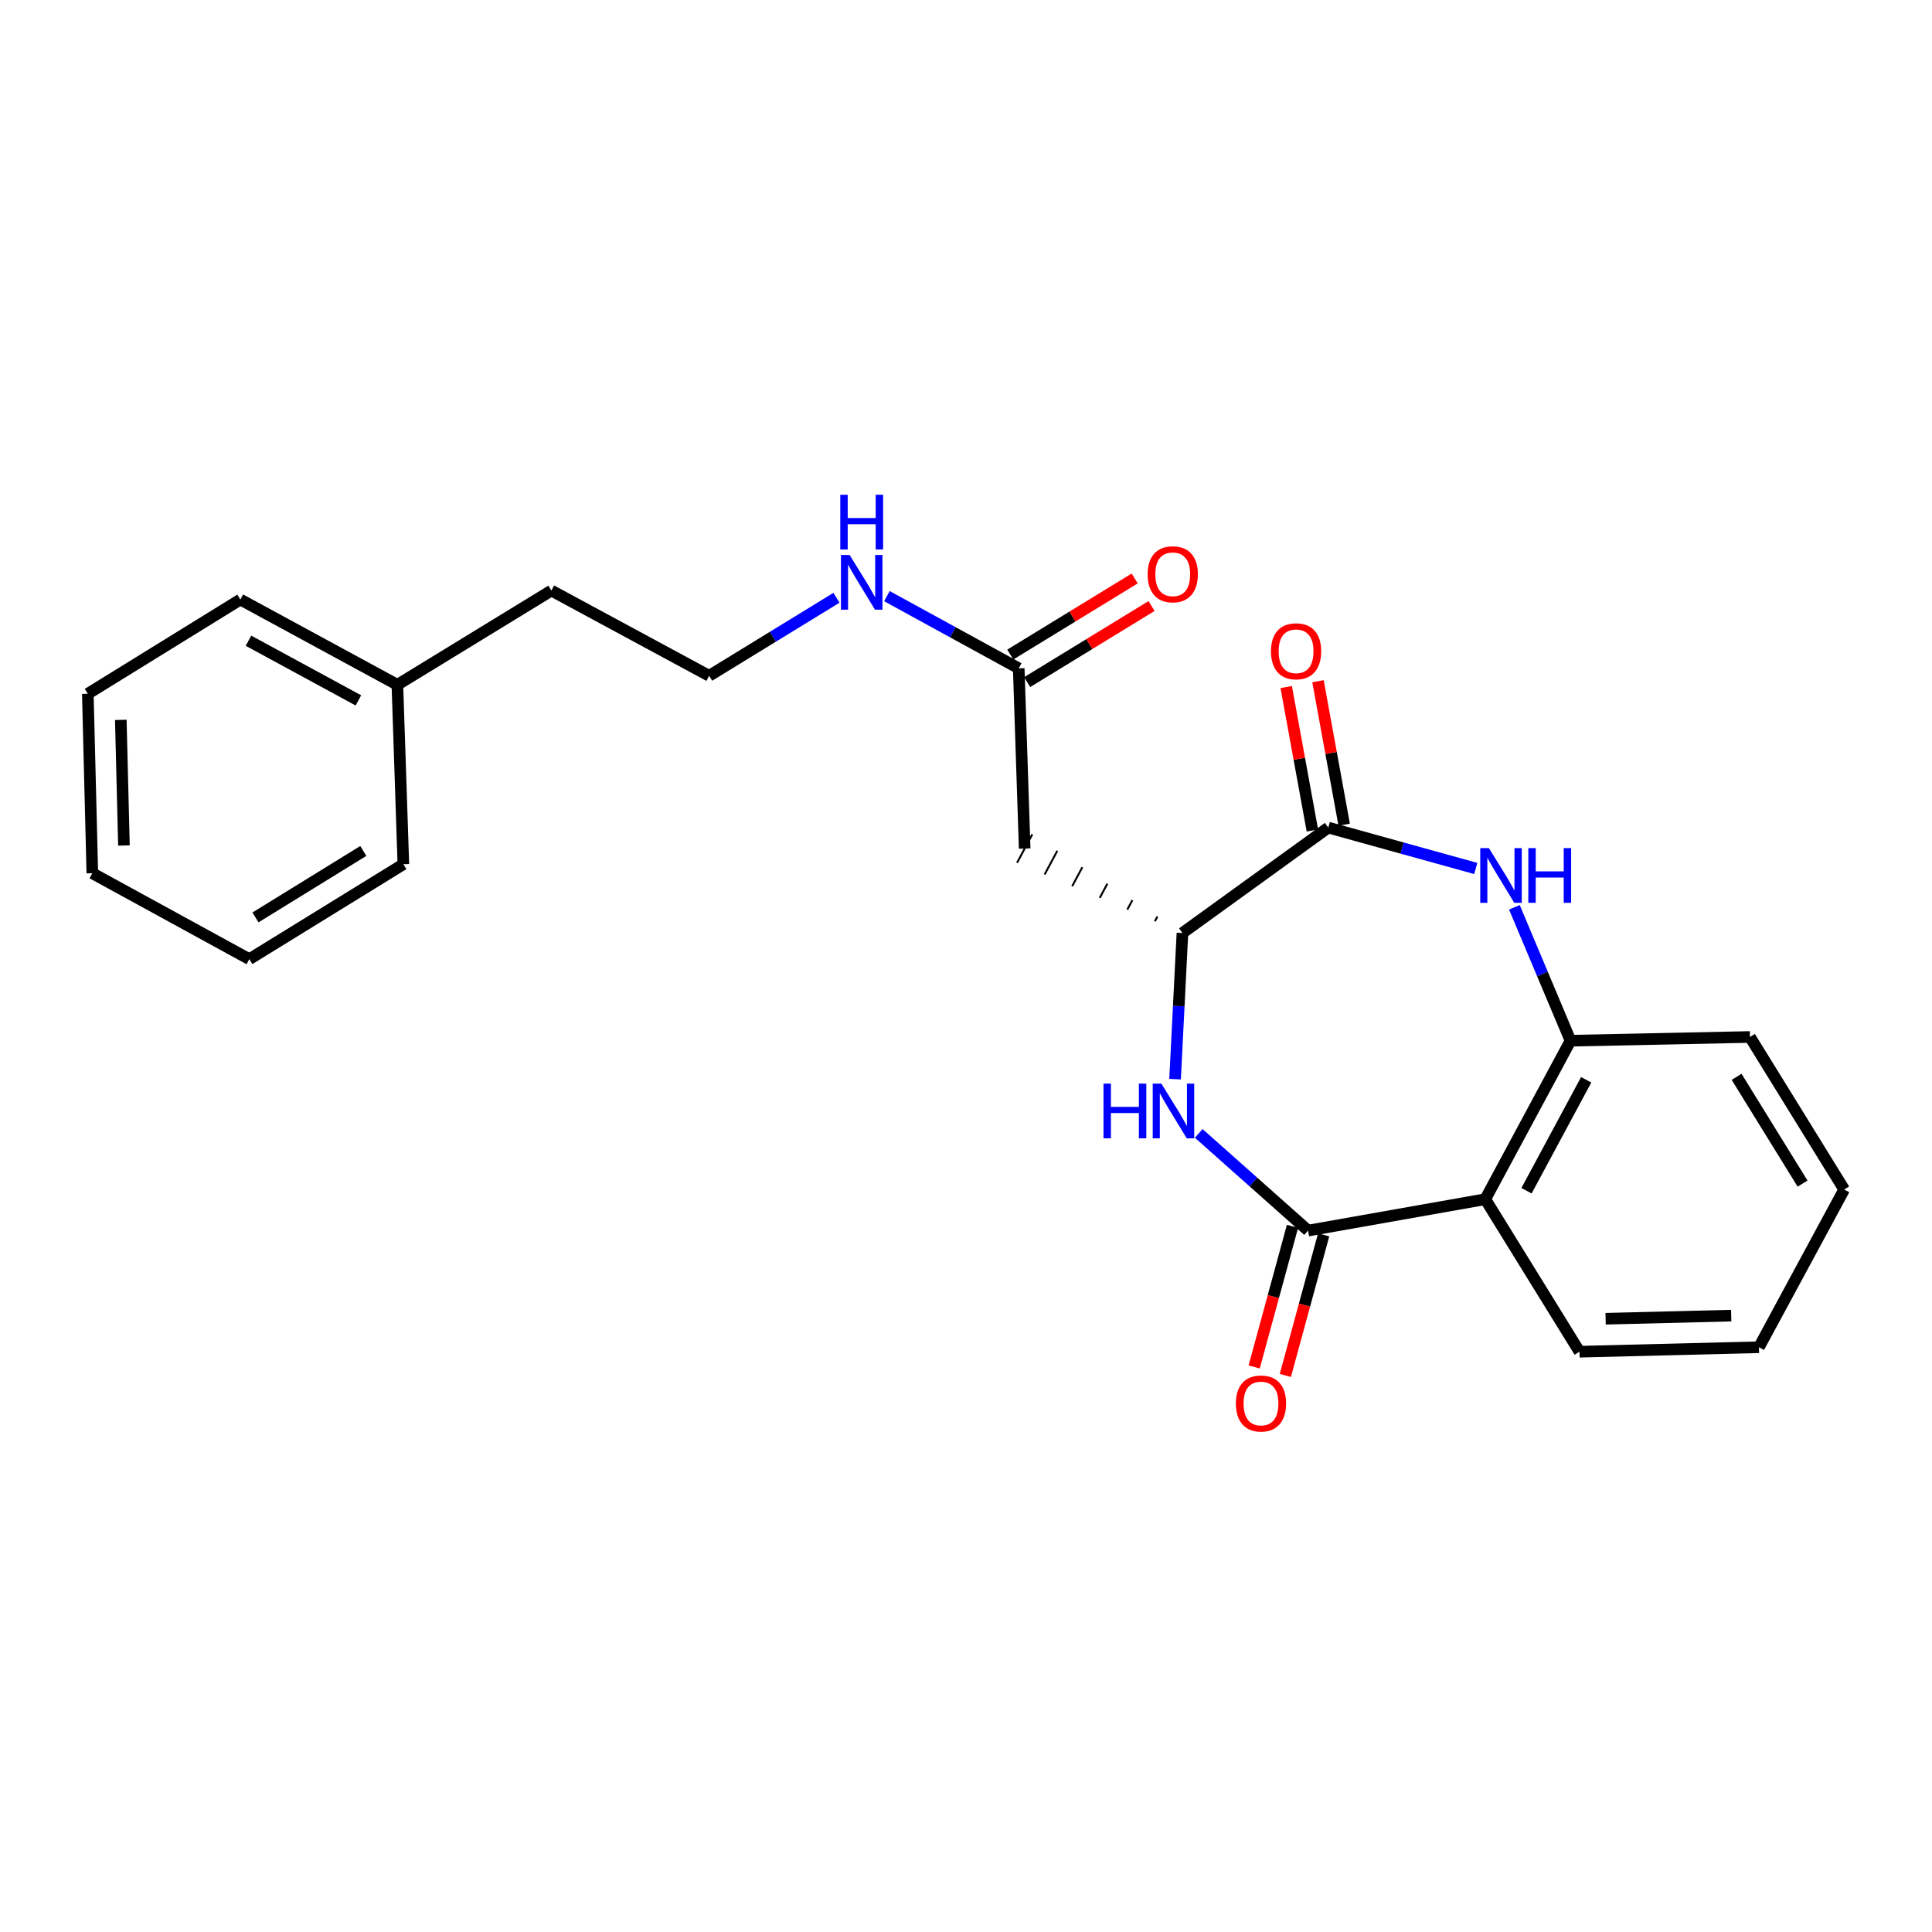 <?xml version='1.0' encoding='iso-8859-1'?>
<svg version='1.1' baseProfile='full'
              xmlns='http://www.w3.org/2000/svg'
                      xmlns:rdkit='http://www.rdkit.org/xml'
                      xmlns:xlink='http://www.w3.org/1999/xlink'
                  xml:space='preserve'
width='1000px' height='1000px' viewBox='0 0 1000 1000'>
<!-- END OF HEADER -->
<rect style='opacity:1.0;fill:#FFFFFF;stroke:none' width='1000' height='1000' x='0' y='0'> </rect>
<path class='bond-0' d='M 677.056,636.949 L 648.755,611.8' style='fill:none;fill-rule:evenodd;stroke:#000000;stroke-width:6px;stroke-linecap:butt;stroke-linejoin:miter;stroke-opacity:1' />
<path class='bond-0' d='M 648.755,611.8 L 620.454,586.65' style='fill:none;fill-rule:evenodd;stroke:#0000FF;stroke-width:6px;stroke-linecap:butt;stroke-linejoin:miter;stroke-opacity:1' />
<path class='bond-3' d='M 677.056,636.949 L 768.775,620.709' style='fill:none;fill-rule:evenodd;stroke:#000000;stroke-width:6px;stroke-linecap:butt;stroke-linejoin:miter;stroke-opacity:1' />
<path class='bond-8' d='M 668.988,634.75 L 659.07,671.14' style='fill:none;fill-rule:evenodd;stroke:#000000;stroke-width:6px;stroke-linecap:butt;stroke-linejoin:miter;stroke-opacity:1' />
<path class='bond-8' d='M 659.07,671.14 L 649.153,707.529' style='fill:none;fill-rule:evenodd;stroke:#FF0000;stroke-width:6px;stroke-linecap:butt;stroke-linejoin:miter;stroke-opacity:1' />
<path class='bond-8' d='M 685.123,639.148 L 675.205,675.537' style='fill:none;fill-rule:evenodd;stroke:#000000;stroke-width:6px;stroke-linecap:butt;stroke-linejoin:miter;stroke-opacity:1' />
<path class='bond-8' d='M 675.205,675.537 L 665.288,711.926' style='fill:none;fill-rule:evenodd;stroke:#FF0000;stroke-width:6px;stroke-linecap:butt;stroke-linejoin:miter;stroke-opacity:1' />
<path class='bond-4' d='M 608.214,558.569 L 610.122,520.747' style='fill:none;fill-rule:evenodd;stroke:#0000FF;stroke-width:6px;stroke-linecap:butt;stroke-linejoin:miter;stroke-opacity:1' />
<path class='bond-4' d='M 610.122,520.747 L 612.029,482.926' style='fill:none;fill-rule:evenodd;stroke:#000000;stroke-width:6px;stroke-linecap:butt;stroke-linejoin:miter;stroke-opacity:1' />
<path class='bond-1' d='M 783.847,469.619 L 798.372,504.145' style='fill:none;fill-rule:evenodd;stroke:#0000FF;stroke-width:6px;stroke-linecap:butt;stroke-linejoin:miter;stroke-opacity:1' />
<path class='bond-1' d='M 798.372,504.145 L 812.897,538.671' style='fill:none;fill-rule:evenodd;stroke:#000000;stroke-width:6px;stroke-linecap:butt;stroke-linejoin:miter;stroke-opacity:1' />
<path class='bond-24' d='M 763.855,449.519 L 725.686,438.94' style='fill:none;fill-rule:evenodd;stroke:#0000FF;stroke-width:6px;stroke-linecap:butt;stroke-linejoin:miter;stroke-opacity:1' />
<path class='bond-24' d='M 725.686,438.94 L 687.517,428.36' style='fill:none;fill-rule:evenodd;stroke:#000000;stroke-width:6px;stroke-linecap:butt;stroke-linejoin:miter;stroke-opacity:1' />
<path class='bond-2' d='M 687.517,428.36 L 612.029,482.926' style='fill:none;fill-rule:evenodd;stroke:#000000;stroke-width:6px;stroke-linecap:butt;stroke-linejoin:miter;stroke-opacity:1' />
<path class='bond-9' d='M 695.743,426.859 L 688.968,389.731' style='fill:none;fill-rule:evenodd;stroke:#000000;stroke-width:6px;stroke-linecap:butt;stroke-linejoin:miter;stroke-opacity:1' />
<path class='bond-9' d='M 688.968,389.731 L 682.192,352.602' style='fill:none;fill-rule:evenodd;stroke:#FF0000;stroke-width:6px;stroke-linecap:butt;stroke-linejoin:miter;stroke-opacity:1' />
<path class='bond-9' d='M 679.291,429.861 L 672.516,392.733' style='fill:none;fill-rule:evenodd;stroke:#000000;stroke-width:6px;stroke-linecap:butt;stroke-linejoin:miter;stroke-opacity:1' />
<path class='bond-9' d='M 672.516,392.733 L 665.741,355.604' style='fill:none;fill-rule:evenodd;stroke:#FF0000;stroke-width:6px;stroke-linecap:butt;stroke-linejoin:miter;stroke-opacity:1' />
<path class='bond-5' d='M 768.775,620.709 L 812.897,538.671' style='fill:none;fill-rule:evenodd;stroke:#000000;stroke-width:6px;stroke-linecap:butt;stroke-linejoin:miter;stroke-opacity:1' />
<path class='bond-5' d='M 790.122,616.324 L 821.007,558.898' style='fill:none;fill-rule:evenodd;stroke:#000000;stroke-width:6px;stroke-linecap:butt;stroke-linejoin:miter;stroke-opacity:1' />
<path class='bond-12' d='M 768.775,620.709 L 817.543,699.644' style='fill:none;fill-rule:evenodd;stroke:#000000;stroke-width:6px;stroke-linecap:butt;stroke-linejoin:miter;stroke-opacity:1' />
<path class='bond-6' d='M 599.077,474.411 L 597.762,476.869' style='fill:none;fill-rule:evenodd;stroke:#000000;stroke-width:1.0px;stroke-linecap:butt;stroke-linejoin:miter;stroke-opacity:1' />
<path class='bond-6' d='M 586.125,465.897 L 583.494,470.812' style='fill:none;fill-rule:evenodd;stroke:#000000;stroke-width:1.0px;stroke-linecap:butt;stroke-linejoin:miter;stroke-opacity:1' />
<path class='bond-6' d='M 573.174,457.383 L 569.227,464.755' style='fill:none;fill-rule:evenodd;stroke:#000000;stroke-width:1.0px;stroke-linecap:butt;stroke-linejoin:miter;stroke-opacity:1' />
<path class='bond-6' d='M 560.222,448.869 L 554.96,458.698' style='fill:none;fill-rule:evenodd;stroke:#000000;stroke-width:1.0px;stroke-linecap:butt;stroke-linejoin:miter;stroke-opacity:1' />
<path class='bond-6' d='M 547.27,440.354 L 540.693,452.641' style='fill:none;fill-rule:evenodd;stroke:#000000;stroke-width:1.0px;stroke-linecap:butt;stroke-linejoin:miter;stroke-opacity:1' />
<path class='bond-6' d='M 534.318,431.84 L 526.425,446.584' style='fill:none;fill-rule:evenodd;stroke:#000000;stroke-width:1.0px;stroke-linecap:butt;stroke-linejoin:miter;stroke-opacity:1' />
<path class='bond-14' d='M 812.897,538.671 L 905.778,536.738' style='fill:none;fill-rule:evenodd;stroke:#000000;stroke-width:6px;stroke-linecap:butt;stroke-linejoin:miter;stroke-opacity:1' />
<path class='bond-7' d='M 530.372,439.212 L 527.287,345.932' style='fill:none;fill-rule:evenodd;stroke:#000000;stroke-width:6px;stroke-linecap:butt;stroke-linejoin:miter;stroke-opacity:1' />
<path class='bond-10' d='M 531.651,353.065 L 563.845,333.372' style='fill:none;fill-rule:evenodd;stroke:#000000;stroke-width:6px;stroke-linecap:butt;stroke-linejoin:miter;stroke-opacity:1' />
<path class='bond-10' d='M 563.845,333.372 L 596.039,313.679' style='fill:none;fill-rule:evenodd;stroke:#FF0000;stroke-width:6px;stroke-linecap:butt;stroke-linejoin:miter;stroke-opacity:1' />
<path class='bond-10' d='M 522.924,338.799 L 555.118,319.106' style='fill:none;fill-rule:evenodd;stroke:#000000;stroke-width:6px;stroke-linecap:butt;stroke-linejoin:miter;stroke-opacity:1' />
<path class='bond-10' d='M 555.118,319.106 L 587.312,299.413' style='fill:none;fill-rule:evenodd;stroke:#FF0000;stroke-width:6px;stroke-linecap:butt;stroke-linejoin:miter;stroke-opacity:1' />
<path class='bond-11' d='M 527.287,345.932 L 493.177,327.247' style='fill:none;fill-rule:evenodd;stroke:#000000;stroke-width:6px;stroke-linecap:butt;stroke-linejoin:miter;stroke-opacity:1' />
<path class='bond-11' d='M 493.177,327.247 L 459.068,308.563' style='fill:none;fill-rule:evenodd;stroke:#0000FF;stroke-width:6px;stroke-linecap:butt;stroke-linejoin:miter;stroke-opacity:1' />
<path class='bond-13' d='M 432.956,309.409 L 400.007,329.599' style='fill:none;fill-rule:evenodd;stroke:#0000FF;stroke-width:6px;stroke-linecap:butt;stroke-linejoin:miter;stroke-opacity:1' />
<path class='bond-13' d='M 400.007,329.599 L 367.057,349.788' style='fill:none;fill-rule:evenodd;stroke:#000000;stroke-width:6px;stroke-linecap:butt;stroke-linejoin:miter;stroke-opacity:1' />
<path class='bond-19' d='M 817.543,699.644 L 910.423,697.33' style='fill:none;fill-rule:evenodd;stroke:#000000;stroke-width:6px;stroke-linecap:butt;stroke-linejoin:miter;stroke-opacity:1' />
<path class='bond-19' d='M 831.058,682.578 L 896.075,680.959' style='fill:none;fill-rule:evenodd;stroke:#000000;stroke-width:6px;stroke-linecap:butt;stroke-linejoin:miter;stroke-opacity:1' />
<path class='bond-16' d='M 367.057,349.788 L 285.4,305.675' style='fill:none;fill-rule:evenodd;stroke:#000000;stroke-width:6px;stroke-linecap:butt;stroke-linejoin:miter;stroke-opacity:1' />
<path class='bond-25' d='M 905.778,536.738 L 954.545,615.682' style='fill:none;fill-rule:evenodd;stroke:#000000;stroke-width:6px;stroke-linecap:butt;stroke-linejoin:miter;stroke-opacity:1' />
<path class='bond-25' d='M 898.865,557.369 L 933.003,612.63' style='fill:none;fill-rule:evenodd;stroke:#000000;stroke-width:6px;stroke-linecap:butt;stroke-linejoin:miter;stroke-opacity:1' />
<path class='bond-15' d='M 205.685,354.452 L 285.4,305.675' style='fill:none;fill-rule:evenodd;stroke:#000000;stroke-width:6px;stroke-linecap:butt;stroke-linejoin:miter;stroke-opacity:1' />
<path class='bond-17' d='M 205.685,354.452 L 124.408,310.32' style='fill:none;fill-rule:evenodd;stroke:#000000;stroke-width:6px;stroke-linecap:butt;stroke-linejoin:miter;stroke-opacity:1' />
<path class='bond-17' d='M 185.513,362.529 L 128.62,331.637' style='fill:none;fill-rule:evenodd;stroke:#000000;stroke-width:6px;stroke-linecap:butt;stroke-linejoin:miter;stroke-opacity:1' />
<path class='bond-18' d='M 205.685,354.452 L 208.778,447.323' style='fill:none;fill-rule:evenodd;stroke:#000000;stroke-width:6px;stroke-linecap:butt;stroke-linejoin:miter;stroke-opacity:1' />
<path class='bond-21' d='M 124.408,310.32 L 45.455,359.097' style='fill:none;fill-rule:evenodd;stroke:#000000;stroke-width:6px;stroke-linecap:butt;stroke-linejoin:miter;stroke-opacity:1' />
<path class='bond-22' d='M 208.778,447.323 L 129.054,496.462' style='fill:none;fill-rule:evenodd;stroke:#000000;stroke-width:6px;stroke-linecap:butt;stroke-linejoin:miter;stroke-opacity:1' />
<path class='bond-22' d='M 188.045,440.457 L 132.237,474.855' style='fill:none;fill-rule:evenodd;stroke:#000000;stroke-width:6px;stroke-linecap:butt;stroke-linejoin:miter;stroke-opacity:1' />
<path class='bond-20' d='M 910.423,697.33 L 954.545,615.682' style='fill:none;fill-rule:evenodd;stroke:#000000;stroke-width:6px;stroke-linecap:butt;stroke-linejoin:miter;stroke-opacity:1' />
<path class='bond-26' d='M 45.455,359.097 L 47.786,451.978' style='fill:none;fill-rule:evenodd;stroke:#000000;stroke-width:6px;stroke-linecap:butt;stroke-linejoin:miter;stroke-opacity:1' />
<path class='bond-26' d='M 62.523,372.609 L 64.155,437.626' style='fill:none;fill-rule:evenodd;stroke:#000000;stroke-width:6px;stroke-linecap:butt;stroke-linejoin:miter;stroke-opacity:1' />
<path class='bond-23' d='M 129.054,496.462 L 47.786,451.978' style='fill:none;fill-rule:evenodd;stroke:#000000;stroke-width:6px;stroke-linecap:butt;stroke-linejoin:miter;stroke-opacity:1' />
<path  class='atom-1' d='M 571.164 560.875
L 575.004 560.875
L 575.004 572.915
L 589.484 572.915
L 589.484 560.875
L 593.324 560.875
L 593.324 589.195
L 589.484 589.195
L 589.484 576.115
L 575.004 576.115
L 575.004 589.195
L 571.164 589.195
L 571.164 560.875
' fill='#0000FF'/>
<path  class='atom-1' d='M 601.124 560.875
L 610.404 575.875
Q 611.324 577.355, 612.804 580.035
Q 614.284 582.715, 614.364 582.875
L 614.364 560.875
L 618.124 560.875
L 618.124 589.195
L 614.244 589.195
L 604.284 572.795
Q 603.124 570.875, 601.884 568.675
Q 600.684 566.475, 600.324 565.795
L 600.324 589.195
L 596.644 589.195
L 596.644 560.875
L 601.124 560.875
' fill='#0000FF'/>
<path  class='atom-2' d='M 770.654 438.979
L 779.934 453.979
Q 780.854 455.459, 782.334 458.139
Q 783.814 460.819, 783.894 460.979
L 783.894 438.979
L 787.654 438.979
L 787.654 467.299
L 783.774 467.299
L 773.814 450.899
Q 772.654 448.979, 771.414 446.779
Q 770.214 444.579, 769.854 443.899
L 769.854 467.299
L 766.174 467.299
L 766.174 438.979
L 770.654 438.979
' fill='#0000FF'/>
<path  class='atom-2' d='M 791.054 438.979
L 794.894 438.979
L 794.894 451.019
L 809.374 451.019
L 809.374 438.979
L 813.214 438.979
L 813.214 467.299
L 809.374 467.299
L 809.374 454.219
L 794.894 454.219
L 794.894 467.299
L 791.054 467.299
L 791.054 438.979
' fill='#0000FF'/>
<path  class='atom-9' d='M 639.686 726.444
Q 639.686 719.644, 643.046 715.844
Q 646.406 712.044, 652.686 712.044
Q 658.966 712.044, 662.326 715.844
Q 665.686 719.644, 665.686 726.444
Q 665.686 733.324, 662.286 737.244
Q 658.886 741.124, 652.686 741.124
Q 646.446 741.124, 643.046 737.244
Q 639.686 733.364, 639.686 726.444
M 652.686 737.924
Q 657.006 737.924, 659.326 735.044
Q 661.686 732.124, 661.686 726.444
Q 661.686 720.884, 659.326 718.084
Q 657.006 715.244, 652.686 715.244
Q 648.366 715.244, 646.006 718.044
Q 643.686 720.844, 643.686 726.444
Q 643.686 732.164, 646.006 735.044
Q 648.366 737.924, 652.686 737.924
' fill='#FF0000'/>
<path  class='atom-10' d='M 657.849 337.102
Q 657.849 330.302, 661.209 326.502
Q 664.569 322.702, 670.849 322.702
Q 677.129 322.702, 680.489 326.502
Q 683.849 330.302, 683.849 337.102
Q 683.849 343.982, 680.449 347.902
Q 677.049 351.782, 670.849 351.782
Q 664.609 351.782, 661.209 347.902
Q 657.849 344.022, 657.849 337.102
M 670.849 348.582
Q 675.169 348.582, 677.489 345.702
Q 679.849 342.782, 679.849 337.102
Q 679.849 331.542, 677.489 328.742
Q 675.169 325.902, 670.849 325.902
Q 666.529 325.902, 664.169 328.702
Q 661.849 331.502, 661.849 337.102
Q 661.849 342.822, 664.169 345.702
Q 666.529 348.582, 670.849 348.582
' fill='#FF0000'/>
<path  class='atom-11' d='M 594.012 297.244
Q 594.012 290.444, 597.372 286.644
Q 600.732 282.844, 607.012 282.844
Q 613.292 282.844, 616.652 286.644
Q 620.012 290.444, 620.012 297.244
Q 620.012 304.124, 616.612 308.044
Q 613.212 311.924, 607.012 311.924
Q 600.772 311.924, 597.372 308.044
Q 594.012 304.164, 594.012 297.244
M 607.012 308.724
Q 611.332 308.724, 613.652 305.844
Q 616.012 302.924, 616.012 297.244
Q 616.012 291.684, 613.652 288.884
Q 611.332 286.044, 607.012 286.044
Q 602.692 286.044, 600.332 288.844
Q 598.012 291.644, 598.012 297.244
Q 598.012 302.964, 600.332 305.844
Q 602.692 308.724, 607.012 308.724
' fill='#FF0000'/>
<path  class='atom-12' d='M 439.751 287.25
L 449.031 302.25
Q 449.951 303.73, 451.431 306.41
Q 452.911 309.09, 452.991 309.25
L 452.991 287.25
L 456.751 287.25
L 456.751 315.57
L 452.871 315.57
L 442.911 299.17
Q 441.751 297.25, 440.511 295.05
Q 439.311 292.85, 438.951 292.17
L 438.951 315.57
L 435.271 315.57
L 435.271 287.25
L 439.751 287.25
' fill='#0000FF'/>
<path  class='atom-12' d='M 434.931 256.098
L 438.771 256.098
L 438.771 268.138
L 453.251 268.138
L 453.251 256.098
L 457.091 256.098
L 457.091 284.418
L 453.251 284.418
L 453.251 271.338
L 438.771 271.338
L 438.771 284.418
L 434.931 284.418
L 434.931 256.098
' fill='#0000FF'/>
</svg>
